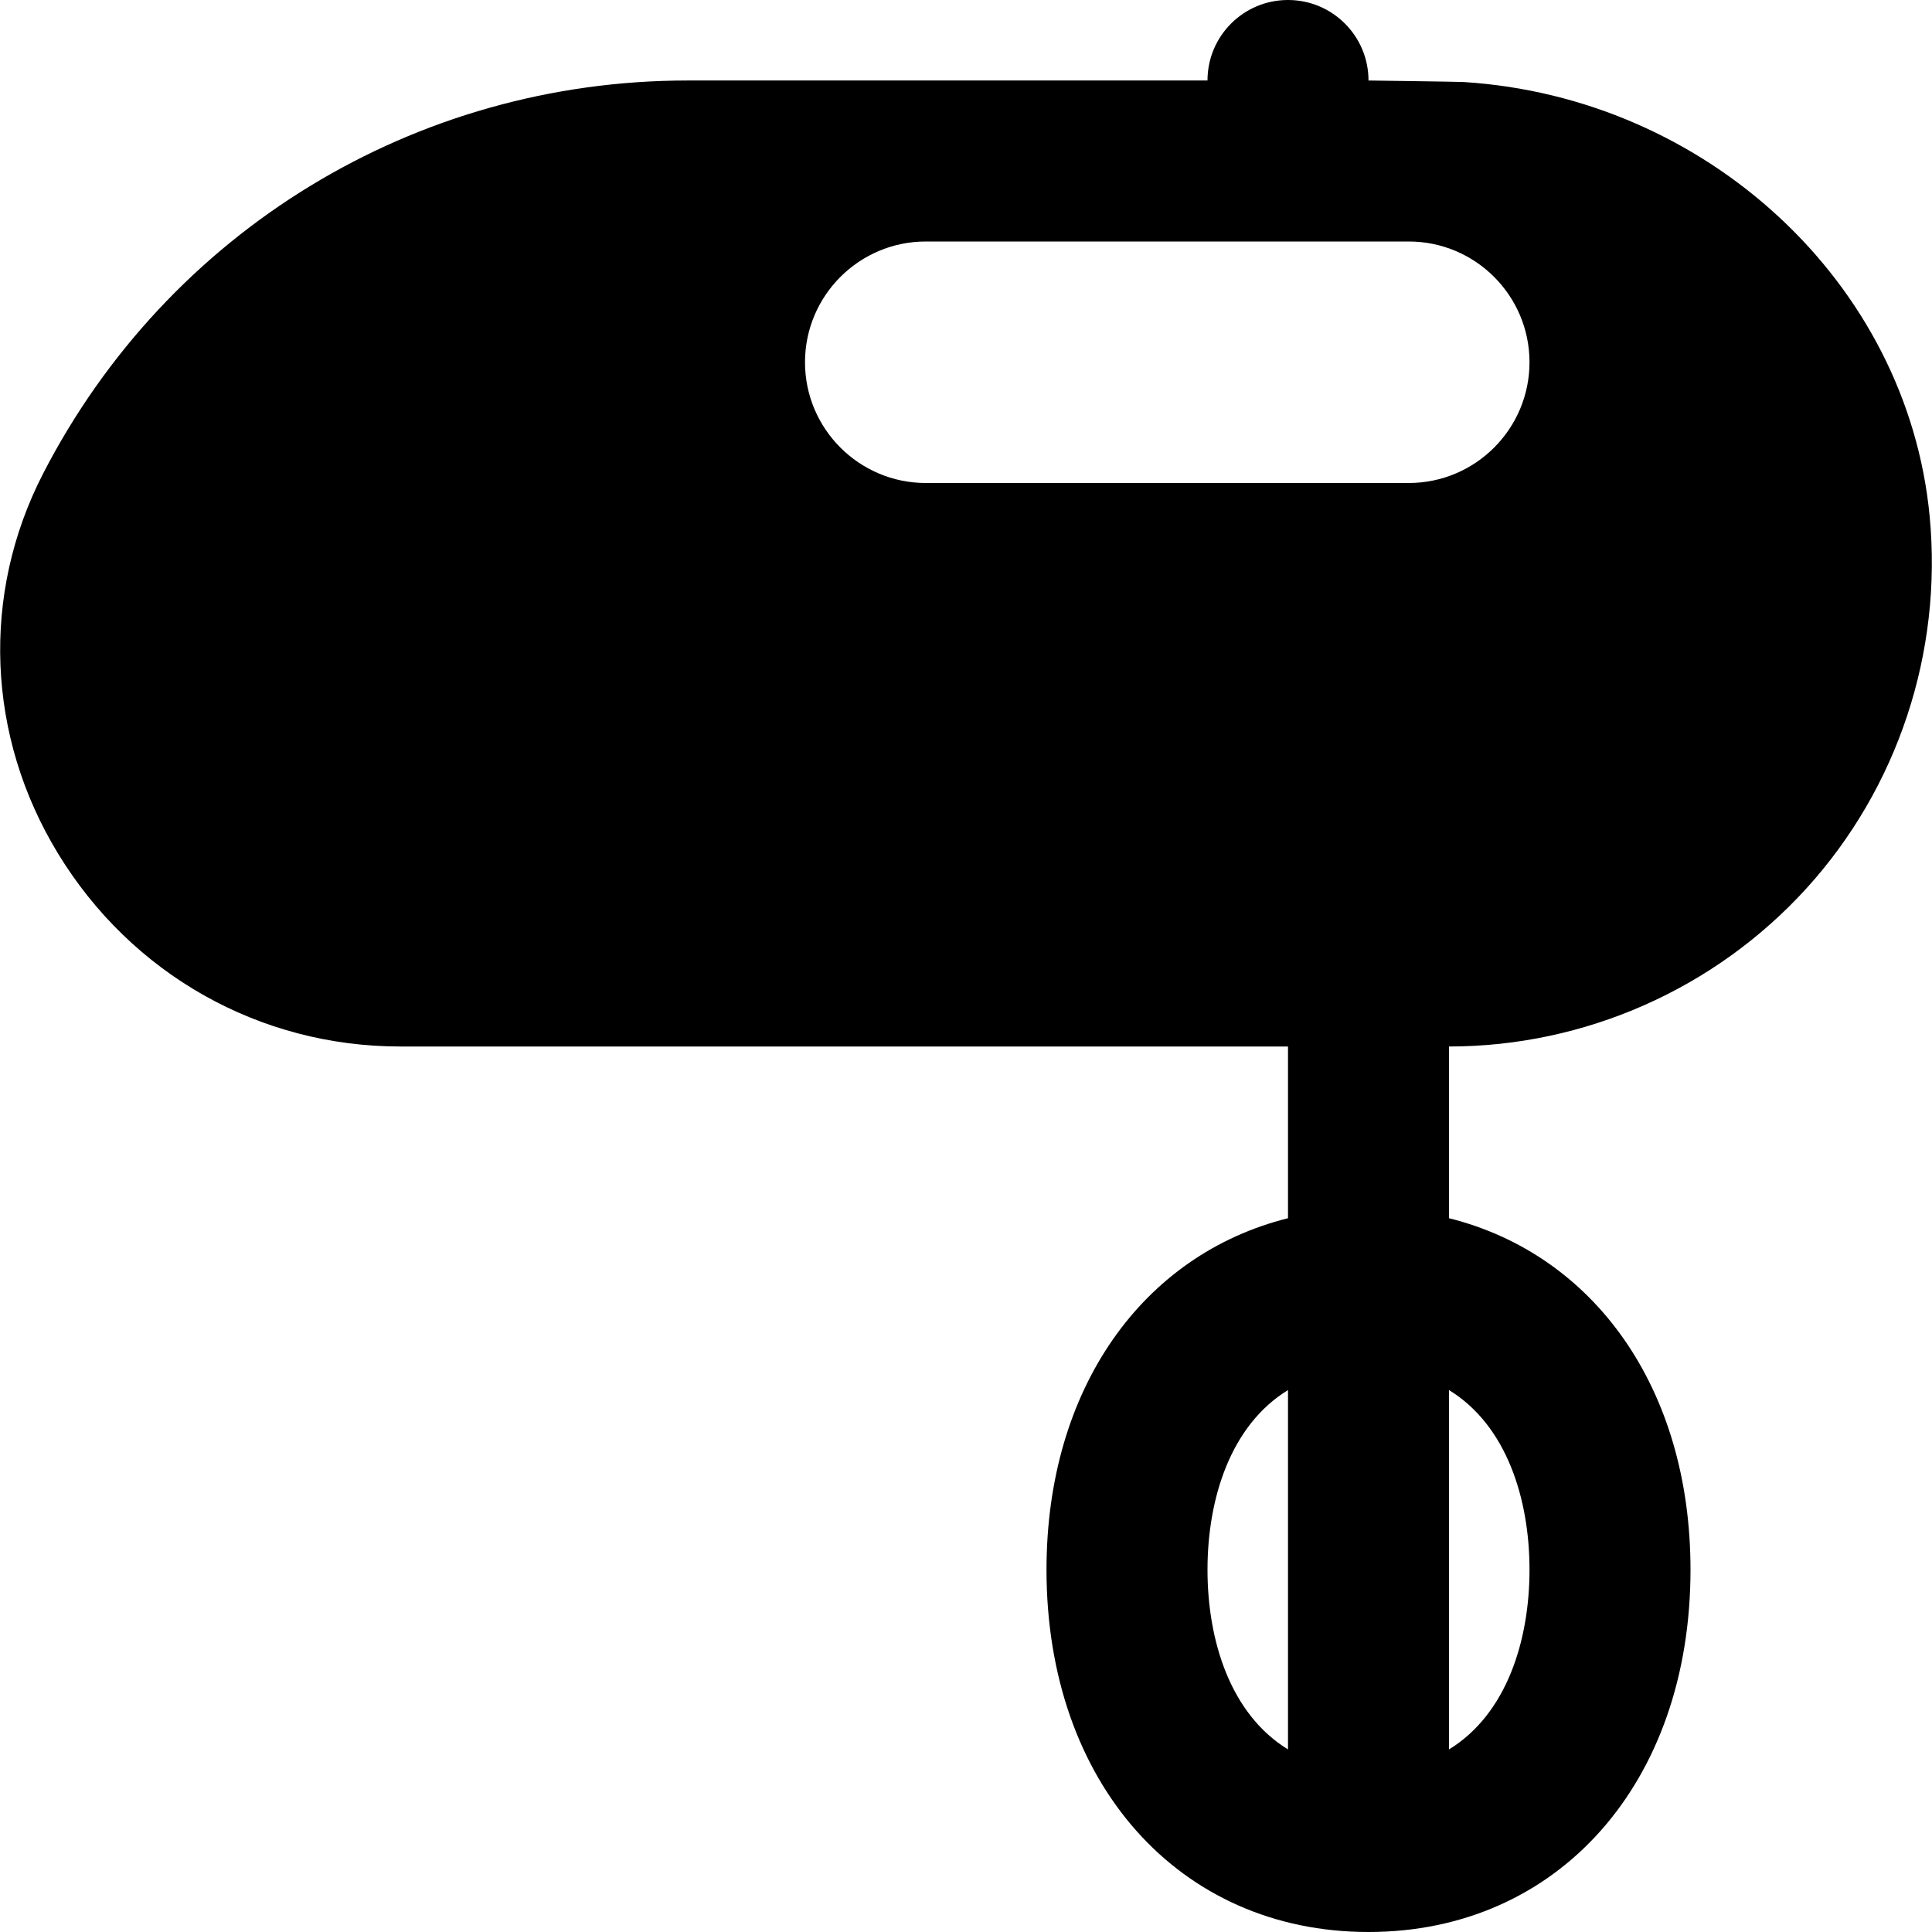 <?xml version="1.0" encoding="UTF-8"?>
<svg xmlns="http://www.w3.org/2000/svg" id="Layer_1" data-name="Layer 1" viewBox="0 0 24 24">
  <path d="M22.44,11.036c1.135-1.248,1.692-2.932,1.531-4.622-.277-2.908-2.783-5.206-5.788-5.395-.062-.004-1.183-.019-1.183-.019,0-.552-.447-1-1-1s-1,.448-1,1h-6.459C5.154,1,2.086,2.872,.535,5.884c-.772,1.499-.702,3.264,.187,4.721,.915,1.5,2.503,2.395,4.25,2.395h11.028v2.133c-1.804,.451-3,2.114-3,4.367,0,2.649,1.645,4.5,4,4.5s4-1.851,4-4.5c0-2.253-1.196-3.916-3-4.367v-2.133c1.687,0,3.305-.716,4.44-1.964ZM11.5,6c-.827,0-1.5-.673-1.5-1.5s.673-1.5,1.5-1.5h6c.828,0,1.5,.673,1.5,1.5s-.672,1.5-1.5,1.5h-6Zm3.5,13.5c0-.878,.283-1.793,1-2.232v4.464c-.717-.439-1-1.354-1-2.232Zm4,0c0,.878-.283,1.793-1,2.232v-4.464c.717,.439,1,1.354,1,2.232Z"/>
</svg>
